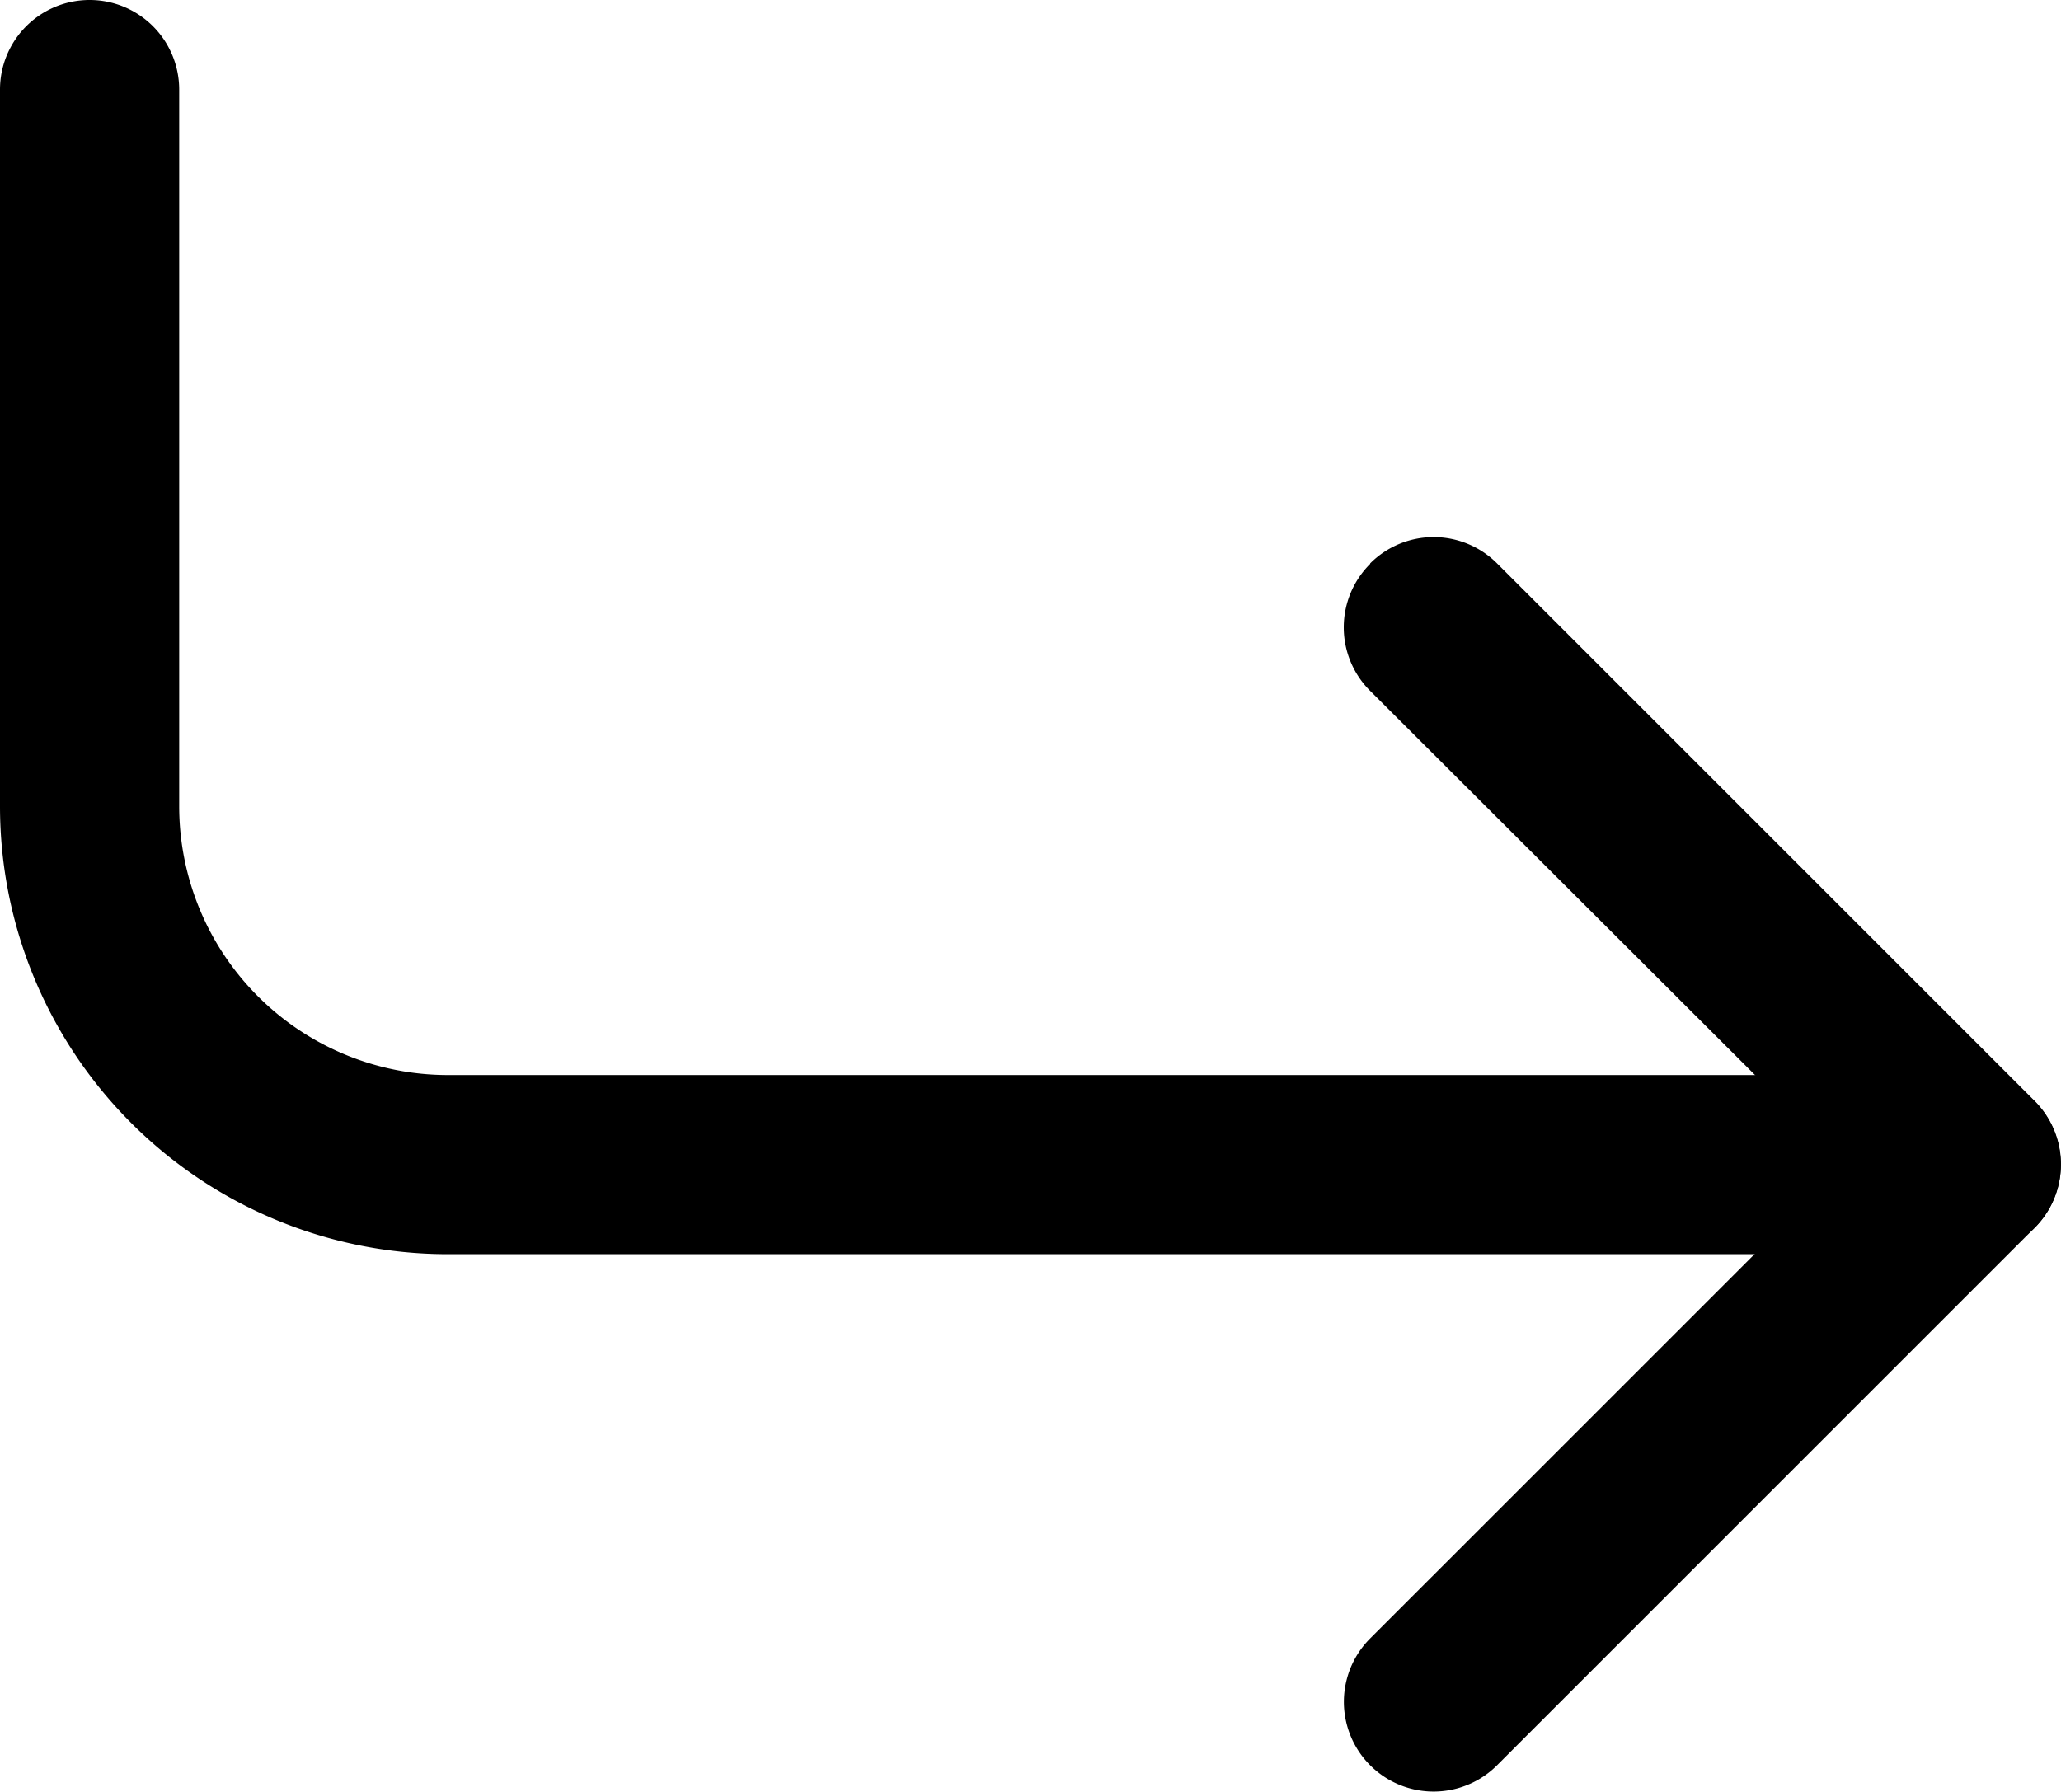 
<svg xmlns="http://www.w3.org/2000/svg" width="25.878" height="22.502" viewBox="0 0 25.878 22.502">
    <g id="arrow-return-right" transform="translate(-5.625 -5.625)">
        <path id="Path_17" data-name="Path 17" d="M22.829,12.7a1.125,1.125,0,0,1,1.593,0l6.75,6.75a1.125,1.125,0,0,1,0,1.593l-6.75,6.75A1.126,1.126,0,0,1,22.829,26.2l5.955-5.954L22.828,14.3a1.125,1.125,0,0,1,0-1.593Z" fill-rule="evenodd"/>
        <path id="Path_18" data-name="Path 18" d="M6.75,5.625A1.125,1.125,0,0,0,5.625,6.75v9a5.625,5.625,0,0,0,5.625,5.625H30.375a1.125,1.125,0,0,0,0-2.25H11.25A3.375,3.375,0,0,1,7.875,15.75v-9A1.125,1.125,0,0,0,6.75,5.625Z" fill-rule="evenodd"/>
    </g>
</svg>
